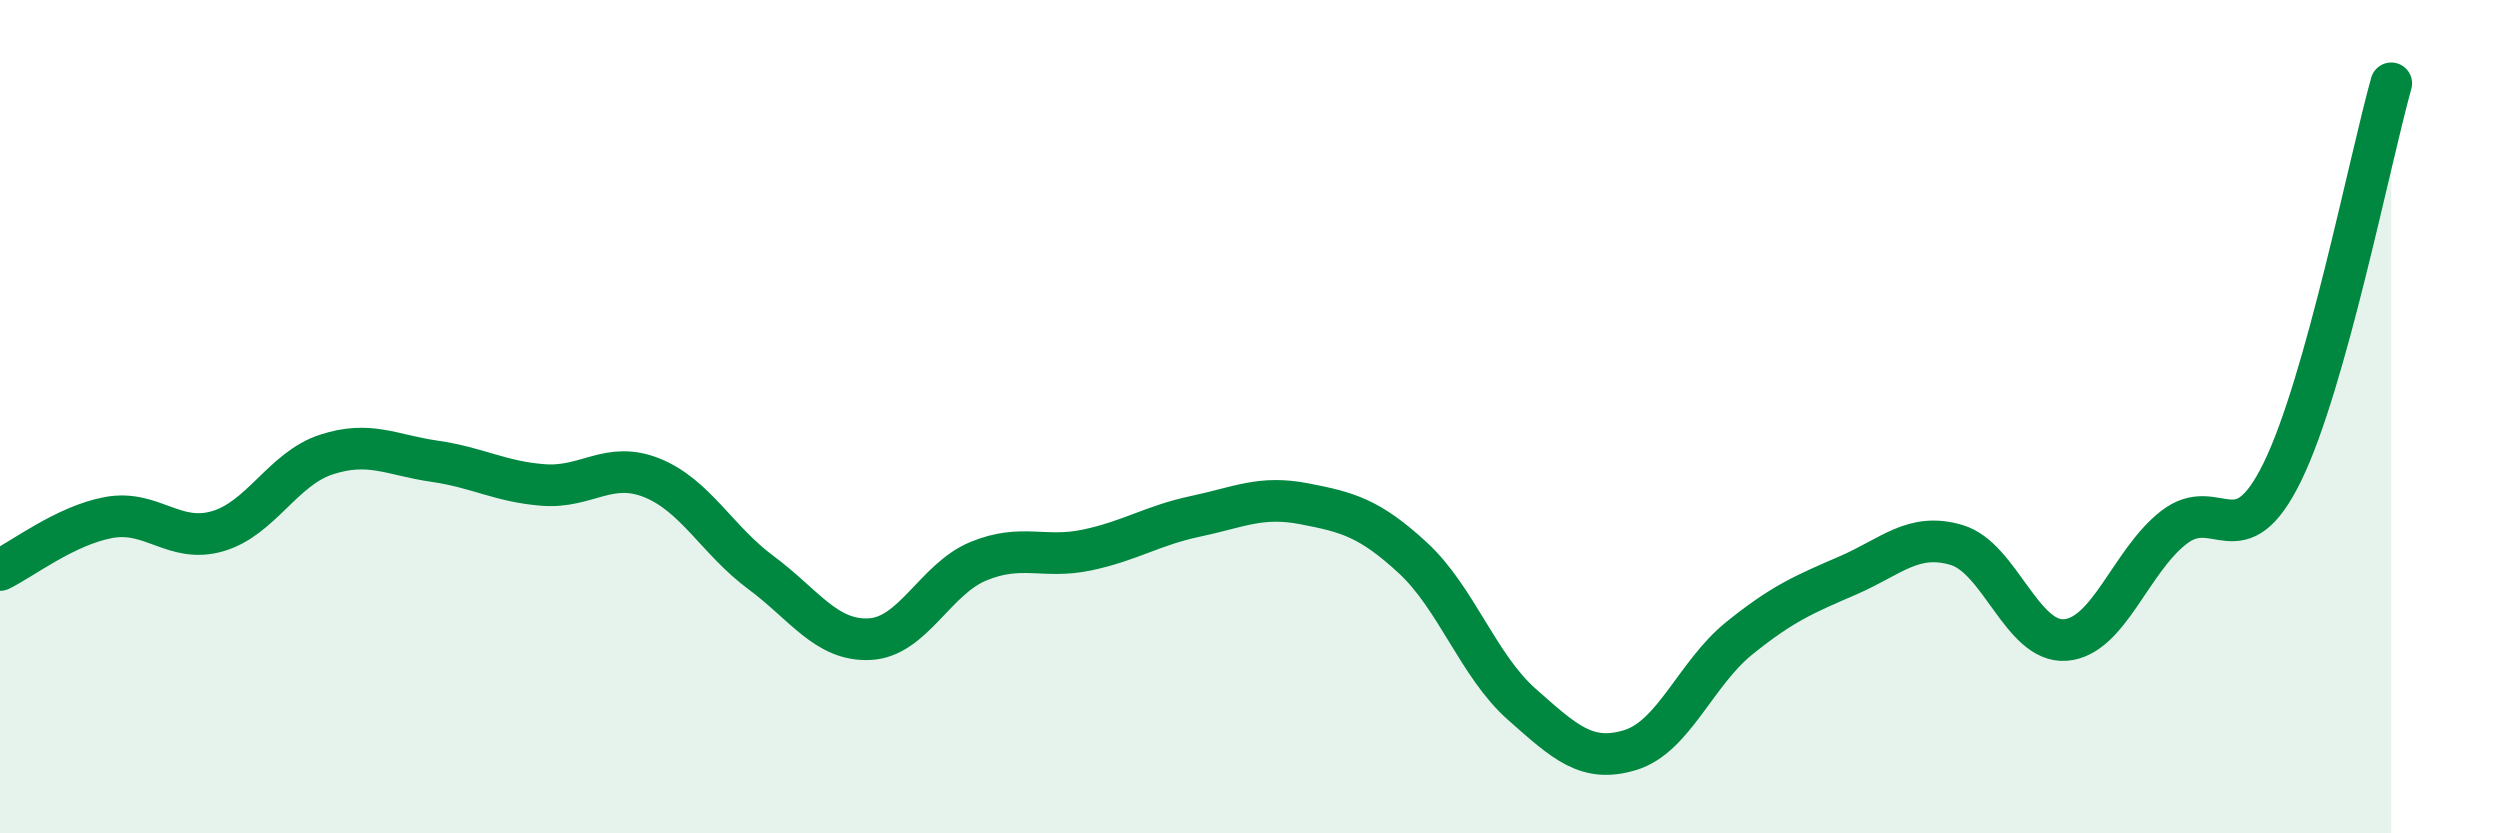 
    <svg width="60" height="20" viewBox="0 0 60 20" xmlns="http://www.w3.org/2000/svg">
      <path
        d="M 0,13.68 C 0.52,13.43 1.57,12.61 2.61,12.42 C 3.65,12.23 4.18,13.05 5.22,12.75 C 6.26,12.45 6.79,11.25 7.83,10.91 C 8.87,10.57 9.39,10.92 10.43,11.07 C 11.47,11.22 12,11.56 13.04,11.64 C 14.08,11.72 14.61,11.05 15.65,11.47 C 16.69,11.89 17.22,12.97 18.26,13.74 C 19.3,14.51 19.83,15.39 20.87,15.34 C 21.91,15.29 22.44,13.9 23.48,13.47 C 24.52,13.04 25.05,13.42 26.09,13.2 C 27.13,12.98 27.66,12.61 28.7,12.39 C 29.74,12.17 30.26,11.89 31.3,12.09 C 32.34,12.29 32.87,12.43 33.91,13.39 C 34.95,14.35 35.48,15.98 36.52,16.9 C 37.56,17.82 38.09,18.32 39.13,18 C 40.17,17.68 40.7,16.16 41.74,15.32 C 42.78,14.48 43.31,14.26 44.35,13.81 C 45.39,13.36 45.92,12.77 46.96,13.08 C 48,13.39 48.53,15.44 49.57,15.36 C 50.61,15.28 51.13,13.47 52.17,12.66 C 53.21,11.85 53.74,13.45 54.78,11.32 C 55.82,9.19 56.87,3.86 57.39,2L57.39 20L0 20Z"
        fill="#008740"
        opacity="0.1"
        stroke-linecap="round"
        stroke-linejoin="round"
      />
      <path
        d="M 0,13.68 C 0.52,13.43 1.57,12.61 2.61,12.42 C 3.65,12.23 4.18,13.05 5.22,12.75 C 6.26,12.45 6.79,11.25 7.83,10.91 C 8.87,10.57 9.39,10.92 10.43,11.07 C 11.47,11.22 12,11.56 13.04,11.64 C 14.08,11.72 14.61,11.05 15.65,11.47 C 16.69,11.89 17.22,12.97 18.26,13.74 C 19.3,14.51 19.83,15.39 20.87,15.34 C 21.91,15.29 22.44,13.9 23.48,13.47 C 24.52,13.04 25.05,13.42 26.09,13.2 C 27.13,12.98 27.66,12.61 28.7,12.39 C 29.74,12.17 30.26,11.89 31.3,12.09 C 32.34,12.29 32.87,12.43 33.91,13.39 C 34.95,14.35 35.48,15.98 36.52,16.9 C 37.56,17.82 38.09,18.32 39.13,18 C 40.17,17.68 40.7,16.16 41.74,15.32 C 42.78,14.48 43.31,14.26 44.35,13.81 C 45.39,13.36 45.92,12.77 46.96,13.08 C 48,13.39 48.53,15.44 49.57,15.36 C 50.61,15.28 51.13,13.47 52.17,12.66 C 53.21,11.85 53.74,13.45 54.78,11.32 C 55.82,9.19 56.87,3.86 57.39,2"
        stroke="#008740"
        stroke-width="1"
        fill="none"
        stroke-linecap="round"
        stroke-linejoin="round"
      />
    </svg>
  